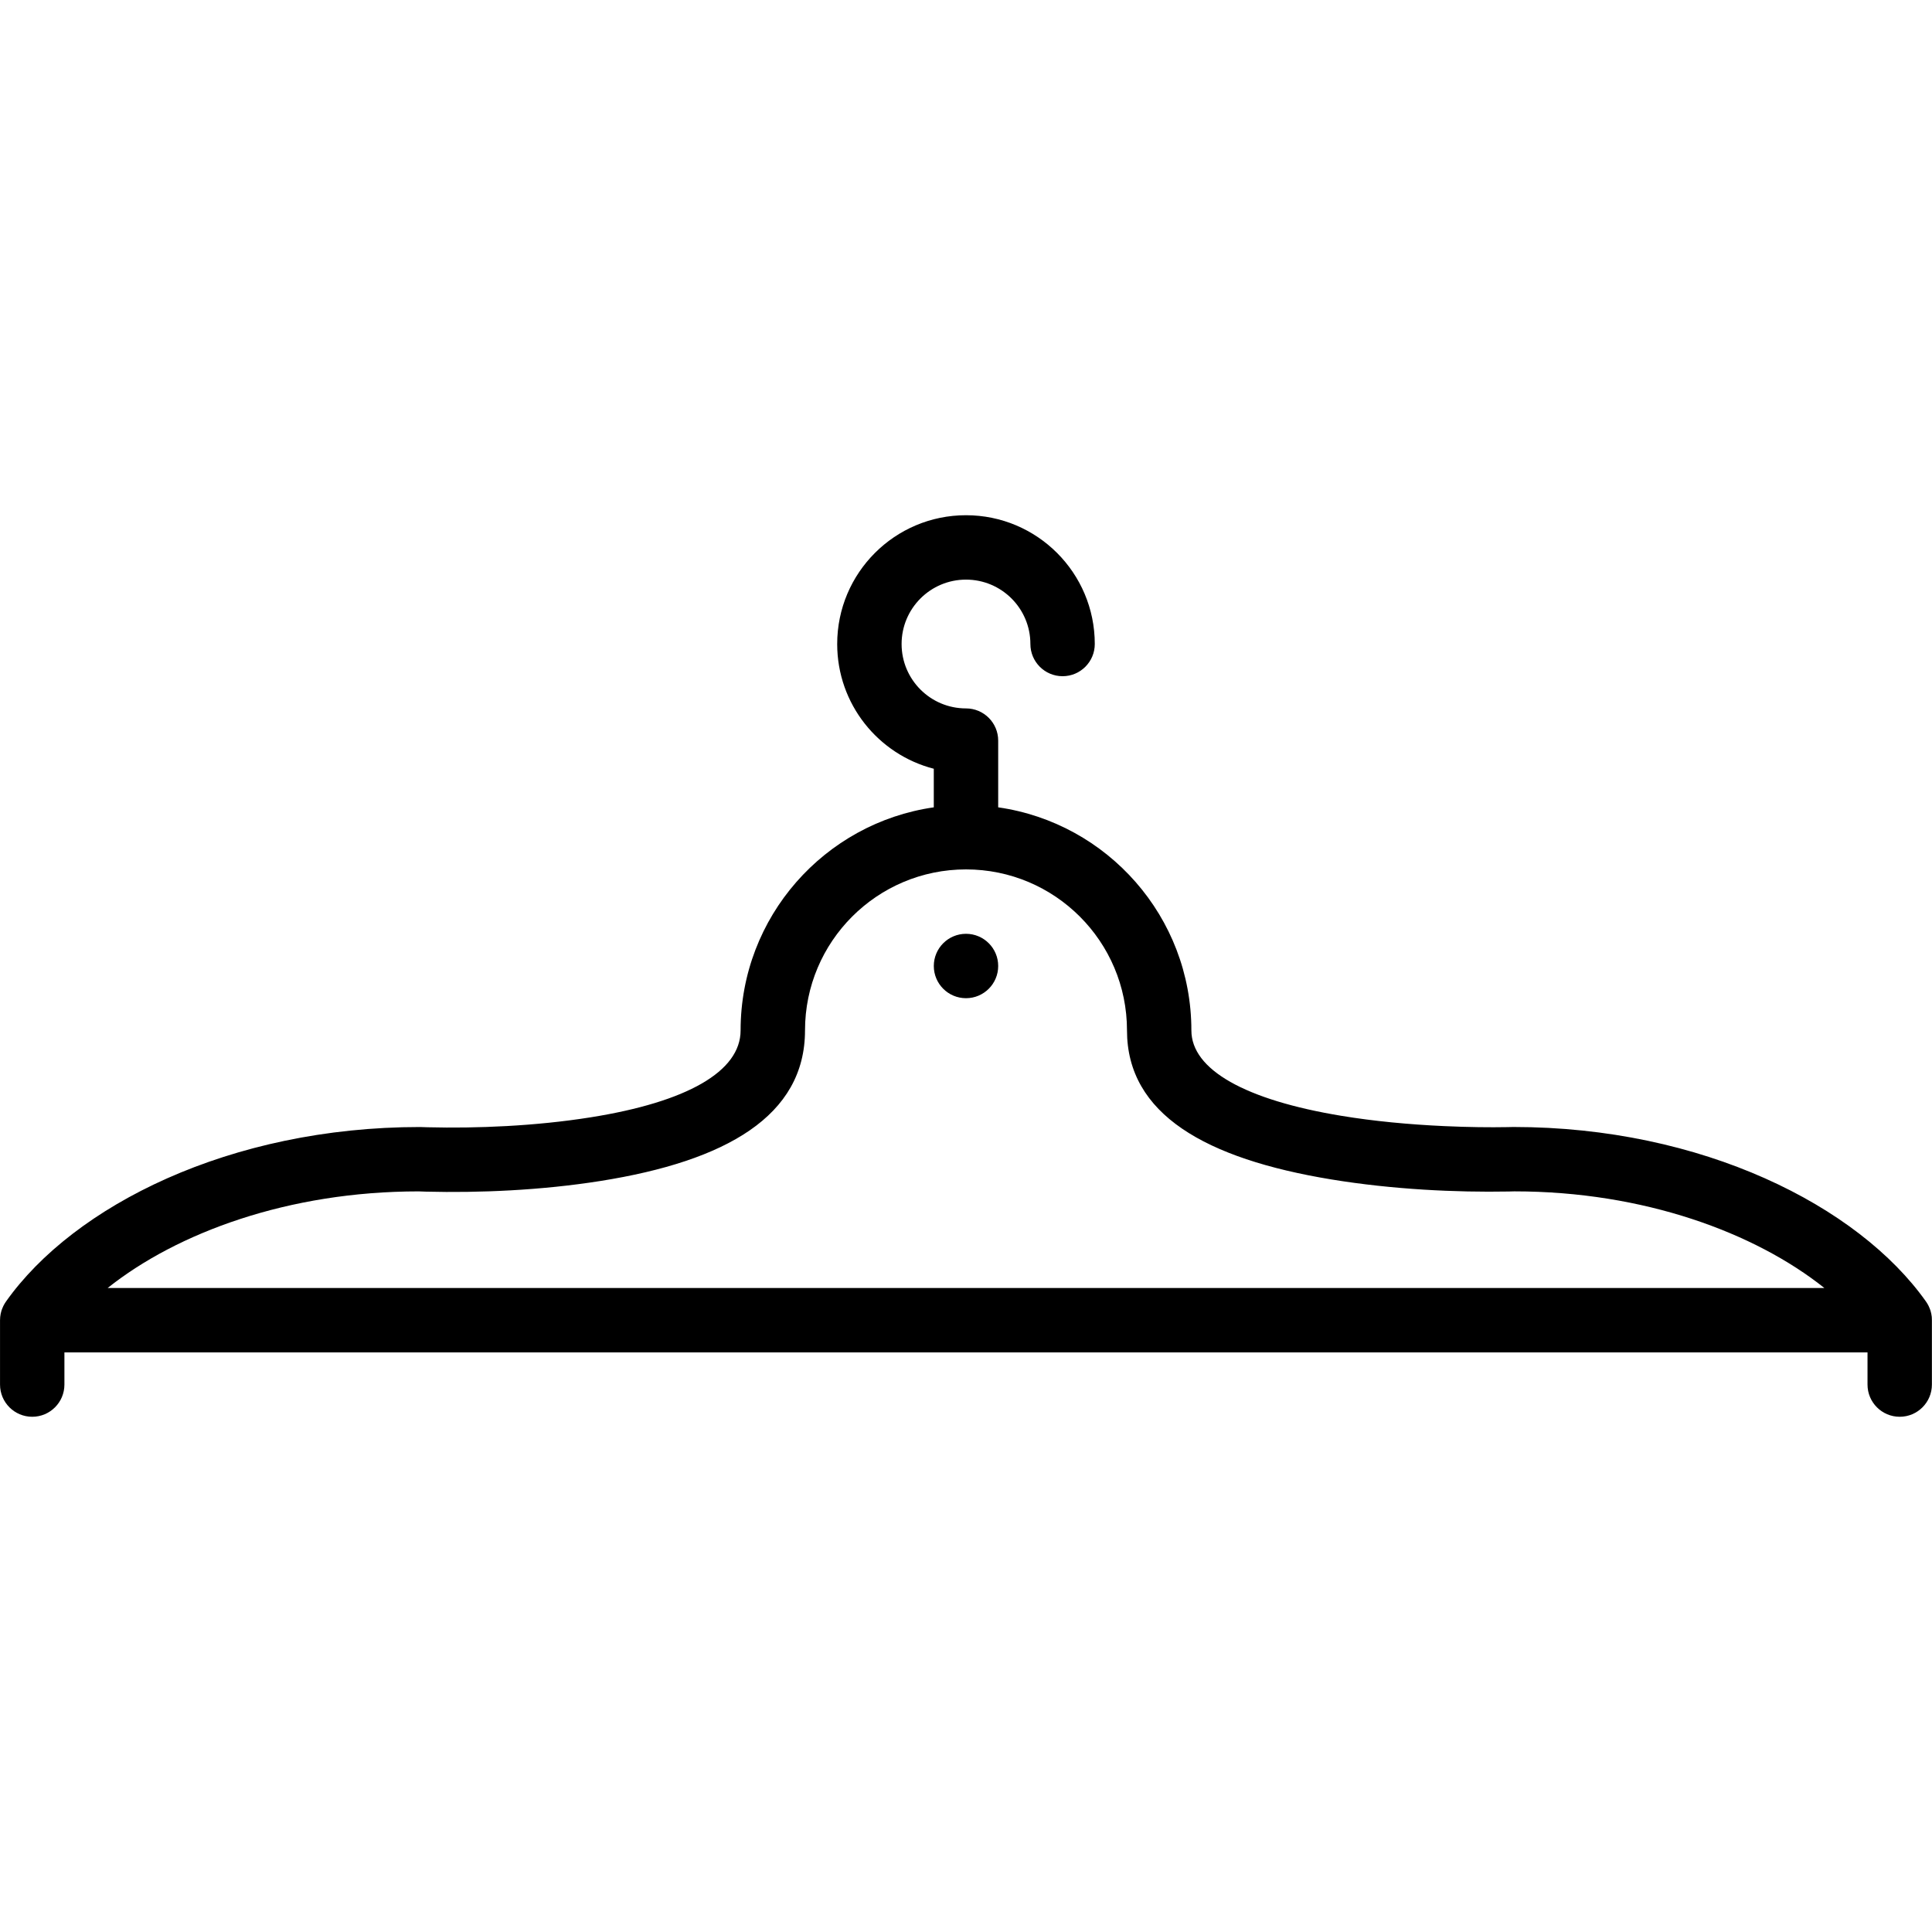 <?xml version="1.0" encoding="iso-8859-1"?>
<!-- Uploaded to: SVG Repo, www.svgrepo.com, Generator: SVG Repo Mixer Tools -->
<svg fill="#000000" height="800px" width="800px" version="1.1" id="Layer_1" xmlns="http://www.w3.org/2000/svg" xmlns:xlink="http://www.w3.org/1999/xlink" 
	 viewBox="0 0 503.636 503.636" xml:space="preserve">
<g>
	<g>
		<g>
			<path d="M251.818,243.425c-4.633,0-8.393,3.752-8.393,8.393c0,4.642,3.76,8.393,8.393,8.393s8.393-3.752,8.393-8.393
				C260.211,247.176,256.451,243.425,251.818,243.425z"/>
			<path d="M503.58,343.325c-0.004-0.038-0.009-0.076-0.014-0.114c-0.056-0.502-0.154-1.002-0.306-1.499
				c-0.007-0.022-0.011-0.045-0.018-0.067c-0.052-0.165-0.116-0.327-0.18-0.49c-0.074-0.193-0.154-0.382-0.242-0.568
				c-0.052-0.109-0.1-0.217-0.157-0.325c-0.165-0.315-0.349-0.618-0.551-0.909c-0.013-0.018-0.021-0.037-0.034-0.056
				c-17.696-25.004-58.408-45.512-107.572-45.512c-0.471,0.011-0.922,0.023-1.565,0.035c-4.452,0.082-10.089,0.028-16.454-0.263
				c-9.251-0.424-18.336-1.285-26.781-2.677c-25.092-4.134-39.135-12.034-39.135-22.276c0-29.592-21.894-54.072-50.361-58.147
				v-17.394c0-4.636-3.758-8.393-8.393-8.393c-9.272,0-16.787-7.515-16.787-16.787c0-9.272,7.515-16.787,16.787-16.787
				c9.272,0,16.787,7.515,16.787,16.787c0,4.636,3.758,8.393,8.393,8.393s8.393-3.758,8.393-8.393
				c0-18.543-15.03-33.574-33.574-33.574c-18.544,0-33.574,15.03-33.574,33.574c0,15.645,10.699,28.79,25.18,32.516v10.058
				c-28.467,4.076-50.361,28.555-50.361,58.147c0,10.723-13.981,18.667-39.089,22.662c-14.429,2.295-29.686,2.911-42.485,2.591
				c-0.982-0.025-1.653-0.049-1.979-0.063c-49.546-0.009-90.257,20.499-107.954,45.503c-0.013,0.018-0.021,0.037-0.034,0.056
				c-0.202,0.29-0.386,0.593-0.551,0.909c-0.057,0.108-0.105,0.216-0.157,0.325c-0.087,0.186-0.168,0.375-0.242,0.568
				c-0.063,0.163-0.127,0.326-0.18,0.49c-0.007,0.022-0.011,0.045-0.018,0.067c-0.153,0.497-0.251,0.997-0.306,1.499
				c-0.004,0.038-0.01,0.076-0.014,0.114c-0.025,0.258-0.038,0.515-0.039,0.772c0,0.017-0.003,0.033-0.003,0.049v16.787
				c0,4.636,3.758,8.393,8.393,8.393s8.393-3.758,8.393-8.393v-8.393h470.033v8.393c0,4.636,3.758,8.393,8.393,8.393
				s8.393-3.758,8.393-8.393v-16.787c0-0.017-0.002-0.033-0.003-0.049C503.618,343.839,503.605,343.583,503.58,343.325z
				 M28.069,335.752c18.085-14.402,47.104-25.18,81.06-25.18c0.056,0.011,0.842,0.039,1.941,0.067
				c13.734,0.343,29.926-0.31,45.542-2.794c32.597-5.186,53.239-16.914,53.239-39.24c0-23.172,18.795-41.967,41.967-41.967
				c23.172,0,41.967,18.795,41.967,41.967c0,21.889,20.579,33.465,53.193,38.839c16.092,2.651,32.668,3.411,46.272,3.16
				c0.732-0.013,1.233-0.027,1.542-0.037c33.734,0.004,62.704,10.783,80.778,25.185H28.069z"/>
		</g>
	</g>
</g>
</svg>